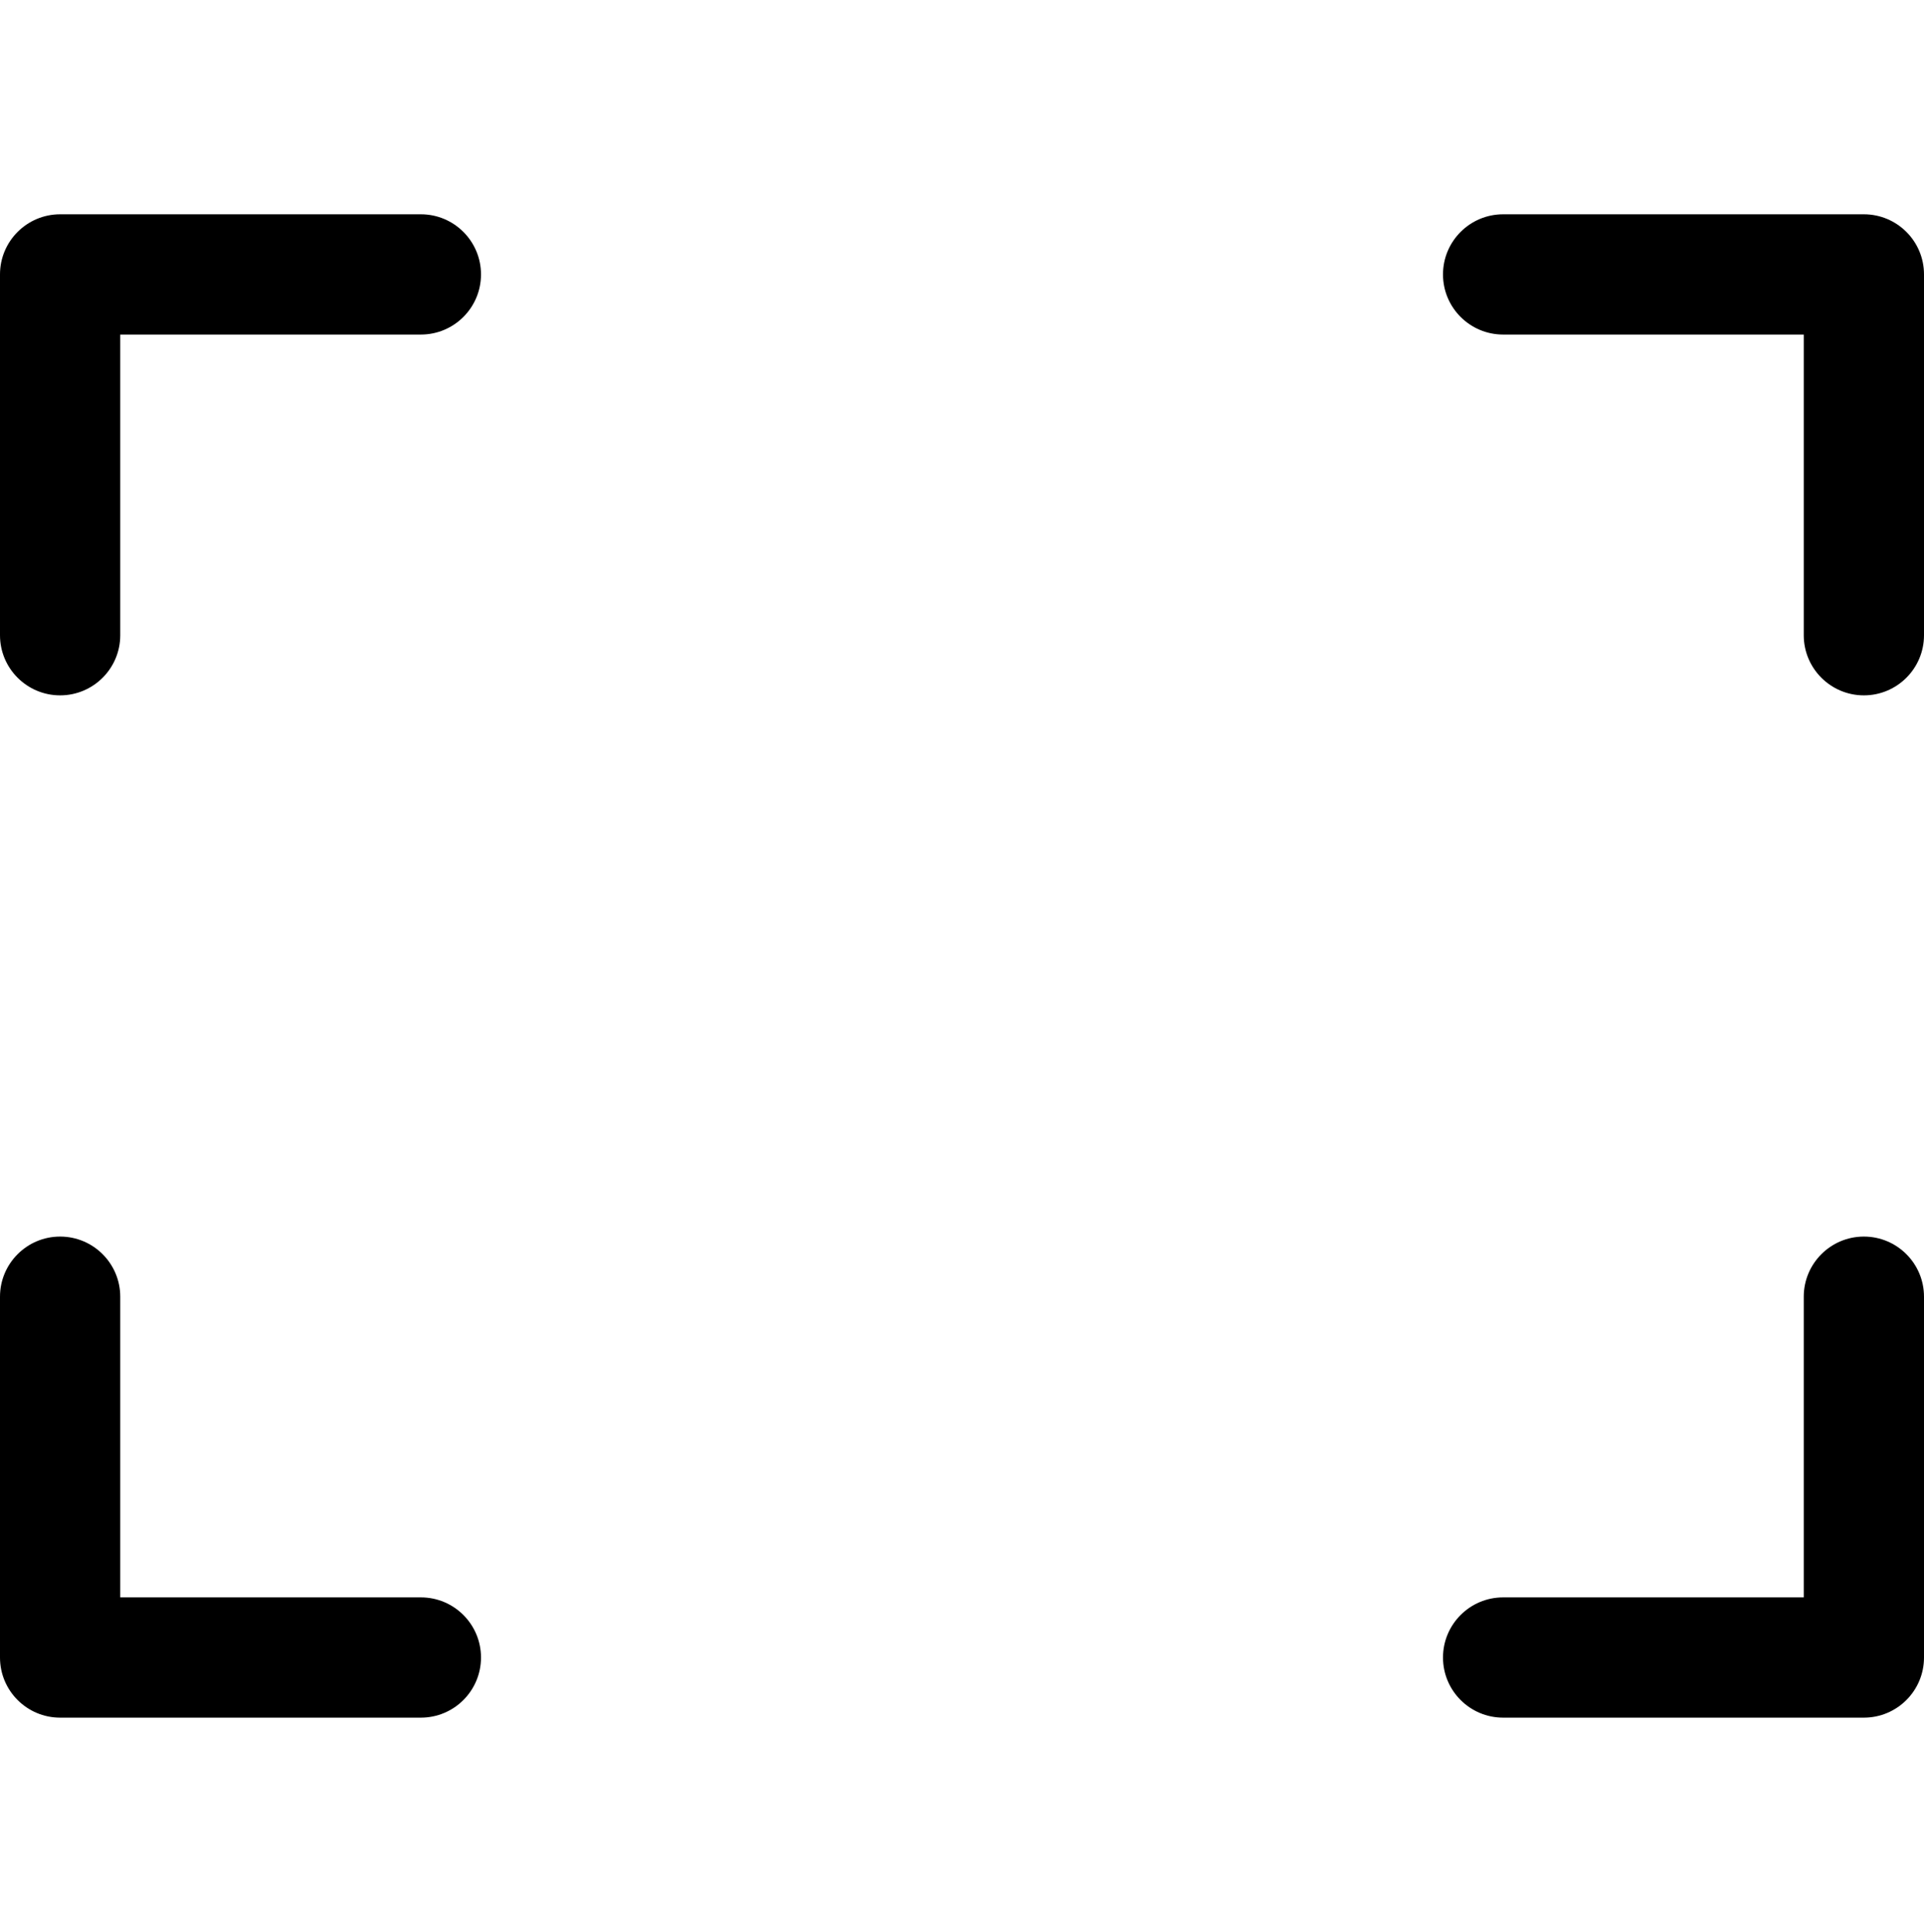 <svg version="1.1" xmlns="http://www.w3.org/2000/svg" xmlns:xlink="http://www.w3.org/1999/xlink" id="frame" viewBox="0 0 512 514.032"><path d="M112 57.016H16c-8.832 0-16 7.168-16 16v96c0 8.832 7.168 16 16 16s16-7.168 16-16v-80h80c8.832 0 16-7.168 16-16s-7.168-16-16-16zm384 272c-8.832 0-16 7.168-16 16v80h-80c-8.832 0-16 7.168-16 16s7.168 16 16 16h96c8.832 0 16-7.168 16-16v-96c0-8.832-7.168-16-16-16zm-384 96H32v-80c0-8.832-7.168-16-16-16s-16 7.168-16 16v96c0 8.832 7.168 16 16 16h96c8.832 0 16-7.168 16-16s-7.168-16-16-16zm384-368h-96c-8.832 0-16 7.168-16 16s7.168 16 16 16h80v80c0 8.832 7.168 16 16 16s16-7.168 16-16v-96c0-8.832-7.168-16-16-16z"/></svg>